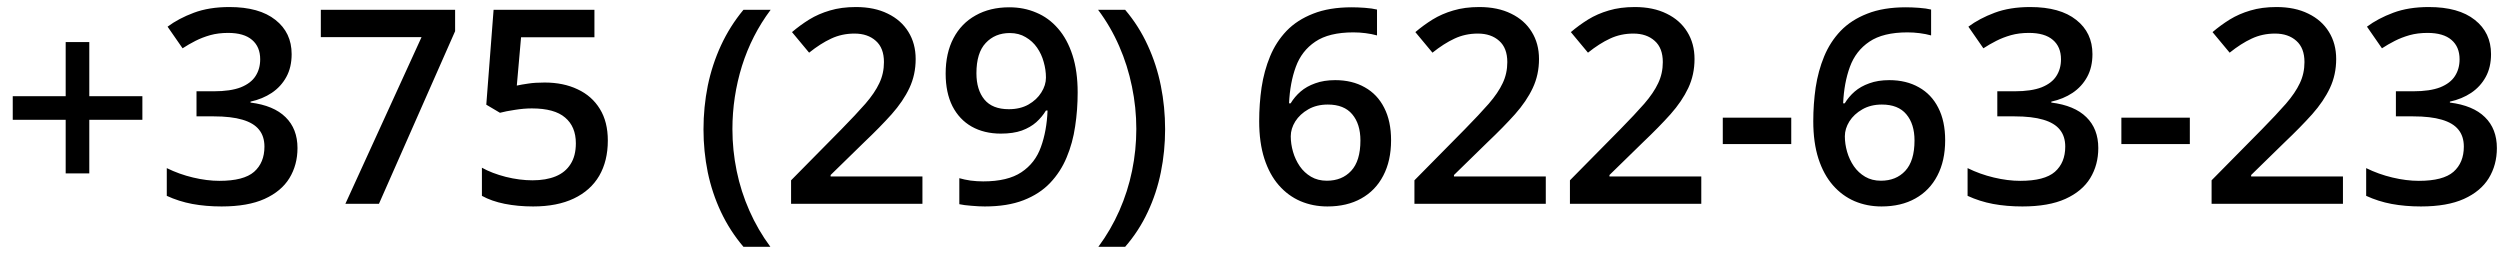 <?xml version="1.0" encoding="UTF-8"?> <svg xmlns="http://www.w3.org/2000/svg" width="184" height="19" viewBox="0 0 184 19" fill="none"> <path d="M6.572 7.08H10.479V8.818H6.572V12.764H4.834V8.818H0.938V7.08H4.834V3.096H6.572V7.08ZM21.465 3.984C21.465 4.629 21.335 5.189 21.074 5.664C20.814 6.139 20.456 6.53 20 6.836C19.551 7.135 19.03 7.35 18.438 7.48V7.549C19.577 7.692 20.436 8.05 21.016 8.623C21.602 9.196 21.895 9.954 21.895 10.898C21.895 11.725 21.696 12.464 21.299 13.115C20.902 13.76 20.293 14.268 19.473 14.639C18.652 15.01 17.598 15.195 16.309 15.195C15.534 15.195 14.815 15.133 14.15 15.01C13.493 14.886 12.868 14.688 12.275 14.414V12.373C12.881 12.672 13.525 12.904 14.209 13.066C14.893 13.229 15.54 13.31 16.152 13.31C17.344 13.31 18.193 13.089 18.701 12.646C19.209 12.197 19.463 11.579 19.463 10.791C19.463 10.283 19.329 9.867 19.062 9.541C18.802 9.215 18.395 8.971 17.842 8.809C17.295 8.646 16.588 8.564 15.723 8.564H14.463V6.719H15.732C16.559 6.719 17.223 6.621 17.725 6.426C18.226 6.224 18.587 5.947 18.809 5.596C19.037 5.244 19.15 4.834 19.15 4.365C19.15 3.753 18.952 3.278 18.555 2.939C18.158 2.594 17.568 2.422 16.787 2.422C16.305 2.422 15.866 2.477 15.469 2.588C15.078 2.699 14.717 2.839 14.385 3.008C14.053 3.177 13.737 3.359 13.438 3.555L12.334 1.963C12.874 1.559 13.519 1.217 14.268 0.938C15.016 0.658 15.889 0.518 16.885 0.518C18.35 0.518 19.479 0.833 20.273 1.465C21.068 2.09 21.465 2.93 21.465 3.984ZM25.42 15L31.025 2.734H23.613V0.723H33.496V2.295L27.891 15H25.42ZM40.088 6.074C41.006 6.074 41.813 6.24 42.51 6.572C43.213 6.898 43.76 7.38 44.15 8.018C44.541 8.649 44.736 9.424 44.736 10.342C44.736 11.344 44.525 12.21 44.102 12.94C43.678 13.662 43.057 14.219 42.236 14.609C41.416 15 40.417 15.195 39.238 15.195C38.49 15.195 37.79 15.13 37.139 15C36.494 14.87 35.938 14.675 35.469 14.414V12.344C35.957 12.617 36.543 12.842 37.227 13.018C37.91 13.187 38.565 13.271 39.19 13.271C39.853 13.271 40.423 13.174 40.898 12.979C41.374 12.783 41.738 12.484 41.992 12.08C42.253 11.676 42.383 11.165 42.383 10.547C42.383 9.727 42.119 9.095 41.592 8.652C41.071 8.203 40.254 7.979 39.141 7.979C38.75 7.979 38.333 8.014 37.891 8.086C37.454 8.151 37.09 8.223 36.797 8.301L35.791 7.705L36.328 0.723H43.75V2.744H38.35L38.037 6.299C38.272 6.247 38.551 6.198 38.877 6.152C39.203 6.1 39.606 6.074 40.088 6.074ZM51.777 9.521C51.777 8.428 51.882 7.36 52.09 6.318C52.305 5.277 52.63 4.284 53.066 3.34C53.503 2.396 54.053 1.523 54.717 0.723H56.719C55.788 1.966 55.085 3.343 54.609 4.854C54.141 6.364 53.906 7.913 53.906 9.502C53.906 10.537 54.01 11.562 54.219 12.578C54.427 13.594 54.74 14.57 55.156 15.508C55.573 16.452 56.087 17.337 56.699 18.164H54.717C54.053 17.383 53.503 16.53 53.066 15.605C52.63 14.681 52.305 13.704 52.09 12.676C51.882 11.647 51.777 10.596 51.777 9.521ZM67.891 15H58.223V13.271L61.924 9.521C62.64 8.792 63.229 8.164 63.691 7.637C64.154 7.103 64.495 6.598 64.717 6.123C64.945 5.648 65.059 5.13 65.059 4.57C65.059 3.88 64.86 3.359 64.463 3.008C64.066 2.65 63.542 2.471 62.891 2.471C62.272 2.471 61.699 2.594 61.172 2.842C60.651 3.083 60.111 3.428 59.551 3.877L58.291 2.363C58.688 2.025 59.111 1.715 59.56 1.436C60.016 1.156 60.524 0.934 61.084 0.771C61.644 0.602 62.282 0.518 62.998 0.518C63.903 0.518 64.684 0.68 65.342 1.006C65.999 1.325 66.504 1.771 66.856 2.344C67.213 2.917 67.393 3.584 67.393 4.346C67.393 5.114 67.24 5.824 66.934 6.475C66.628 7.126 66.191 7.77 65.625 8.408C65.059 9.04 64.385 9.727 63.603 10.469L61.133 12.881V12.988H67.891V15ZM79.316 6.807C79.316 7.653 79.255 8.483 79.131 9.297C79.014 10.111 78.805 10.872 78.506 11.582C78.213 12.292 77.806 12.92 77.285 13.467C76.771 14.007 76.12 14.43 75.332 14.736C74.544 15.042 73.594 15.195 72.481 15.195C72.201 15.195 71.875 15.179 71.504 15.146C71.139 15.12 70.84 15.081 70.606 15.029V13.115C70.853 13.187 71.13 13.245 71.436 13.291C71.748 13.33 72.057 13.35 72.363 13.35C73.568 13.35 74.505 13.125 75.176 12.676C75.853 12.227 76.331 11.608 76.611 10.82C76.898 10.033 77.061 9.137 77.1 8.135H76.982C76.794 8.447 76.556 8.734 76.269 8.994C75.983 9.248 75.628 9.453 75.205 9.609C74.782 9.759 74.268 9.834 73.662 9.834C72.842 9.834 72.126 9.661 71.514 9.316C70.908 8.971 70.436 8.47 70.098 7.812C69.766 7.148 69.6 6.351 69.6 5.42C69.6 4.411 69.792 3.542 70.176 2.812C70.56 2.083 71.103 1.523 71.807 1.133C72.51 0.736 73.337 0.537 74.287 0.537C75.003 0.537 75.664 0.667 76.269 0.928C76.882 1.182 77.415 1.572 77.871 2.1C78.327 2.62 78.682 3.275 78.936 4.062C79.189 4.844 79.316 5.758 79.316 6.807ZM74.316 2.432C73.594 2.432 73.005 2.676 72.549 3.164C72.093 3.646 71.865 4.388 71.865 5.391C71.865 6.204 72.061 6.849 72.451 7.324C72.842 7.799 73.441 8.037 74.248 8.037C74.808 8.037 75.29 7.923 75.693 7.695C76.103 7.461 76.419 7.165 76.641 6.807C76.868 6.449 76.982 6.084 76.982 5.713C76.982 5.329 76.927 4.945 76.816 4.561C76.712 4.176 76.549 3.825 76.328 3.506C76.107 3.187 75.827 2.93 75.488 2.734C75.156 2.533 74.766 2.432 74.316 2.432ZM85.752 9.512C85.752 10.592 85.648 11.647 85.439 12.676C85.231 13.704 84.909 14.681 84.473 15.605C84.043 16.53 83.49 17.383 82.812 18.164H80.84C81.452 17.337 81.966 16.452 82.383 15.508C82.799 14.564 83.112 13.584 83.32 12.568C83.529 11.553 83.633 10.527 83.633 9.492C83.633 8.438 83.525 7.396 83.311 6.367C83.102 5.339 82.79 4.349 82.373 3.398C81.956 2.441 81.439 1.549 80.82 0.723H82.812C83.49 1.523 84.043 2.396 84.473 3.34C84.909 4.284 85.231 5.277 85.439 6.318C85.648 7.354 85.752 8.418 85.752 9.512ZM92.676 8.916C92.676 8.076 92.734 7.249 92.852 6.436C92.975 5.622 93.184 4.86 93.477 4.15C93.769 3.441 94.173 2.816 94.688 2.275C95.208 1.735 95.863 1.312 96.65 1.006C97.438 0.693 98.385 0.537 99.492 0.537C99.779 0.537 100.101 0.55 100.459 0.576C100.817 0.602 101.113 0.645 101.348 0.703V2.607C101.094 2.536 100.814 2.48 100.508 2.441C100.208 2.402 99.909 2.383 99.609 2.383C98.412 2.383 97.477 2.611 96.807 3.066C96.136 3.516 95.658 4.134 95.371 4.922C95.085 5.703 94.919 6.598 94.873 7.607H94.99C95.186 7.282 95.43 6.992 95.723 6.738C96.016 6.484 96.374 6.283 96.797 6.133C97.22 5.977 97.712 5.898 98.272 5.898C99.105 5.898 99.831 6.074 100.449 6.426C101.068 6.771 101.543 7.272 101.875 7.93C102.214 8.587 102.383 9.385 102.383 10.322C102.383 11.331 102.191 12.2 101.807 12.93C101.429 13.659 100.889 14.219 100.186 14.609C99.489 15 98.659 15.195 97.695 15.195C96.986 15.195 96.325 15.065 95.713 14.805C95.107 14.544 94.577 14.154 94.121 13.633C93.665 13.112 93.311 12.461 93.057 11.68C92.803 10.892 92.676 9.971 92.676 8.916ZM97.656 13.301C98.398 13.301 98.994 13.06 99.443 12.578C99.899 12.09 100.127 11.344 100.127 10.342C100.127 9.528 99.925 8.883 99.522 8.408C99.124 7.933 98.525 7.695 97.725 7.695C97.178 7.695 96.699 7.812 96.289 8.047C95.879 8.281 95.56 8.577 95.332 8.936C95.111 9.294 95 9.658 95 10.029C95 10.407 95.055 10.788 95.166 11.172C95.277 11.556 95.443 11.911 95.664 12.236C95.885 12.555 96.162 12.812 96.494 13.008C96.826 13.203 97.213 13.301 97.656 13.301ZM113.77 15H104.102V13.271L107.803 9.521C108.519 8.792 109.108 8.164 109.57 7.637C110.033 7.103 110.374 6.598 110.596 6.123C110.824 5.648 110.938 5.13 110.938 4.57C110.938 3.88 110.739 3.359 110.342 3.008C109.945 2.65 109.421 2.471 108.77 2.471C108.151 2.471 107.578 2.594 107.051 2.842C106.53 3.083 105.99 3.428 105.43 3.877L104.17 2.363C104.567 2.025 104.99 1.715 105.439 1.436C105.895 1.156 106.403 0.934 106.963 0.771C107.523 0.602 108.161 0.518 108.877 0.518C109.782 0.518 110.563 0.68 111.221 1.006C111.878 1.325 112.383 1.771 112.734 2.344C113.092 2.917 113.271 3.584 113.271 4.346C113.271 5.114 113.118 5.824 112.812 6.475C112.507 7.126 112.07 7.77 111.504 8.408C110.938 9.04 110.264 9.727 109.482 10.469L107.012 12.881V12.988H113.77V15ZM125.215 15H115.547V13.271L119.248 9.521C119.964 8.792 120.553 8.164 121.016 7.637C121.478 7.103 121.82 6.598 122.041 6.123C122.269 5.648 122.383 5.13 122.383 4.57C122.383 3.88 122.184 3.359 121.787 3.008C121.39 2.65 120.866 2.471 120.215 2.471C119.596 2.471 119.023 2.594 118.496 2.842C117.975 3.083 117.435 3.428 116.875 3.877L115.615 2.363C116.012 2.025 116.436 1.715 116.885 1.436C117.34 1.156 117.848 0.934 118.408 0.771C118.968 0.602 119.606 0.518 120.322 0.518C121.227 0.518 122.008 0.68 122.666 1.006C123.324 1.325 123.828 1.771 124.18 2.344C124.538 2.917 124.717 3.584 124.717 4.346C124.717 5.114 124.564 5.824 124.258 6.475C123.952 7.126 123.516 7.77 122.949 8.408C122.383 9.04 121.709 9.727 120.928 10.469L118.457 12.881V12.988H125.215V15ZM126.797 10.605V8.662H131.836V10.605H126.797ZM133.457 8.916C133.457 8.076 133.516 7.249 133.633 6.436C133.757 5.622 133.965 4.86 134.258 4.15C134.551 3.441 134.954 2.816 135.469 2.275C135.99 1.735 136.644 1.312 137.432 1.006C138.219 0.693 139.167 0.537 140.273 0.537C140.56 0.537 140.882 0.55 141.24 0.576C141.598 0.602 141.895 0.645 142.129 0.703V2.607C141.875 2.536 141.595 2.48 141.289 2.441C140.99 2.402 140.69 2.383 140.391 2.383C139.193 2.383 138.258 2.611 137.588 3.066C136.917 3.516 136.439 4.134 136.152 4.922C135.866 5.703 135.7 6.598 135.654 7.607H135.771C135.967 7.282 136.211 6.992 136.504 6.738C136.797 6.484 137.155 6.283 137.578 6.133C138.001 5.977 138.493 5.898 139.053 5.898C139.886 5.898 140.612 6.074 141.23 6.426C141.849 6.771 142.324 7.272 142.656 7.93C142.995 8.587 143.164 9.385 143.164 10.322C143.164 11.331 142.972 12.2 142.588 12.93C142.21 13.659 141.67 14.219 140.967 14.609C140.27 15 139.44 15.195 138.477 15.195C137.767 15.195 137.106 15.065 136.494 14.805C135.889 14.544 135.358 14.154 134.902 13.633C134.447 13.112 134.092 12.461 133.838 11.68C133.584 10.892 133.457 9.971 133.457 8.916ZM138.438 13.301C139.18 13.301 139.775 13.06 140.225 12.578C140.68 12.09 140.908 11.344 140.908 10.342C140.908 9.528 140.706 8.883 140.303 8.408C139.906 7.933 139.307 7.695 138.506 7.695C137.959 7.695 137.48 7.812 137.07 8.047C136.66 8.281 136.341 8.577 136.113 8.936C135.892 9.294 135.781 9.658 135.781 10.029C135.781 10.407 135.837 10.788 135.947 11.172C136.058 11.556 136.224 11.911 136.445 12.236C136.667 12.555 136.943 12.812 137.275 13.008C137.607 13.203 137.995 13.301 138.438 13.301ZM154.004 3.984C154.004 4.629 153.874 5.189 153.613 5.664C153.353 6.139 152.995 6.53 152.539 6.836C152.09 7.135 151.569 7.35 150.977 7.48V7.549C152.116 7.692 152.975 8.05 153.555 8.623C154.141 9.196 154.434 9.954 154.434 10.898C154.434 11.725 154.235 12.464 153.838 13.115C153.441 13.76 152.832 14.268 152.012 14.639C151.191 15.01 150.137 15.195 148.848 15.195C148.073 15.195 147.354 15.133 146.689 15.01C146.032 14.886 145.407 14.688 144.814 14.414V12.373C145.42 12.672 146.064 12.904 146.748 13.066C147.432 13.229 148.079 13.31 148.691 13.31C149.883 13.31 150.732 13.089 151.24 12.646C151.748 12.197 152.002 11.579 152.002 10.791C152.002 10.283 151.868 9.867 151.602 9.541C151.341 9.215 150.934 8.971 150.381 8.809C149.834 8.646 149.128 8.564 148.262 8.564H147.002V6.719H148.271C149.098 6.719 149.762 6.621 150.264 6.426C150.765 6.224 151.126 5.947 151.348 5.596C151.576 5.244 151.689 4.834 151.689 4.365C151.689 3.753 151.491 3.278 151.094 2.939C150.697 2.594 150.107 2.422 149.326 2.422C148.844 2.422 148.405 2.477 148.008 2.588C147.617 2.699 147.256 2.839 146.924 3.008C146.592 3.177 146.276 3.359 145.977 3.555L144.873 1.963C145.413 1.559 146.058 1.217 146.807 0.938C147.555 0.658 148.428 0.518 149.424 0.518C150.889 0.518 152.018 0.833 152.812 1.465C153.607 2.09 154.004 2.93 154.004 3.984ZM156.133 10.605V8.662H161.172V10.605H156.133ZM172.441 15H162.773V13.271L166.475 9.521C167.191 8.792 167.78 8.164 168.242 7.637C168.704 7.103 169.046 6.598 169.268 6.123C169.495 5.648 169.609 5.13 169.609 4.57C169.609 3.88 169.411 3.359 169.014 3.008C168.617 2.65 168.092 2.471 167.441 2.471C166.823 2.471 166.25 2.594 165.723 2.842C165.202 3.083 164.661 3.428 164.102 3.877L162.842 2.363C163.239 2.025 163.662 1.715 164.111 1.436C164.567 1.156 165.075 0.934 165.635 0.771C166.195 0.602 166.833 0.518 167.549 0.518C168.454 0.518 169.235 0.68 169.893 1.006C170.55 1.325 171.055 1.771 171.406 2.344C171.764 2.917 171.943 3.584 171.943 4.346C171.943 5.114 171.79 5.824 171.484 6.475C171.178 7.126 170.742 7.77 170.176 8.408C169.609 9.04 168.936 9.727 168.154 10.469L165.684 12.881V12.988H172.441V15ZM183.34 3.984C183.34 4.629 183.21 5.189 182.949 5.664C182.689 6.139 182.331 6.53 181.875 6.836C181.426 7.135 180.905 7.35 180.312 7.48V7.549C181.452 7.692 182.311 8.05 182.891 8.623C183.477 9.196 183.77 9.954 183.77 10.898C183.77 11.725 183.571 12.464 183.174 13.115C182.777 13.76 182.168 14.268 181.348 14.639C180.527 15.01 179.473 15.195 178.184 15.195C177.409 15.195 176.689 15.133 176.025 15.01C175.368 14.886 174.743 14.688 174.15 14.414V12.373C174.756 12.672 175.4 12.904 176.084 13.066C176.768 13.229 177.415 13.31 178.027 13.31C179.219 13.31 180.068 13.089 180.576 12.646C181.084 12.197 181.338 11.579 181.338 10.791C181.338 10.283 181.204 9.867 180.938 9.541C180.677 9.215 180.27 8.971 179.717 8.809C179.17 8.646 178.464 8.564 177.598 8.564H176.338V6.719H177.607C178.434 6.719 179.098 6.621 179.6 6.426C180.101 6.224 180.462 5.947 180.684 5.596C180.911 5.244 181.025 4.834 181.025 4.365C181.025 3.753 180.827 3.278 180.43 2.939C180.033 2.594 179.443 2.422 178.662 2.422C178.18 2.422 177.741 2.477 177.344 2.588C176.953 2.699 176.592 2.839 176.26 3.008C175.928 3.177 175.612 3.359 175.312 3.555L174.209 1.963C174.749 1.559 175.394 1.217 176.143 0.938C176.891 0.658 177.764 0.518 178.76 0.518C180.225 0.518 181.354 0.833 182.148 1.465C182.943 2.09 183.34 2.93 183.34 3.984Z" fill="black"></path> </svg> 
